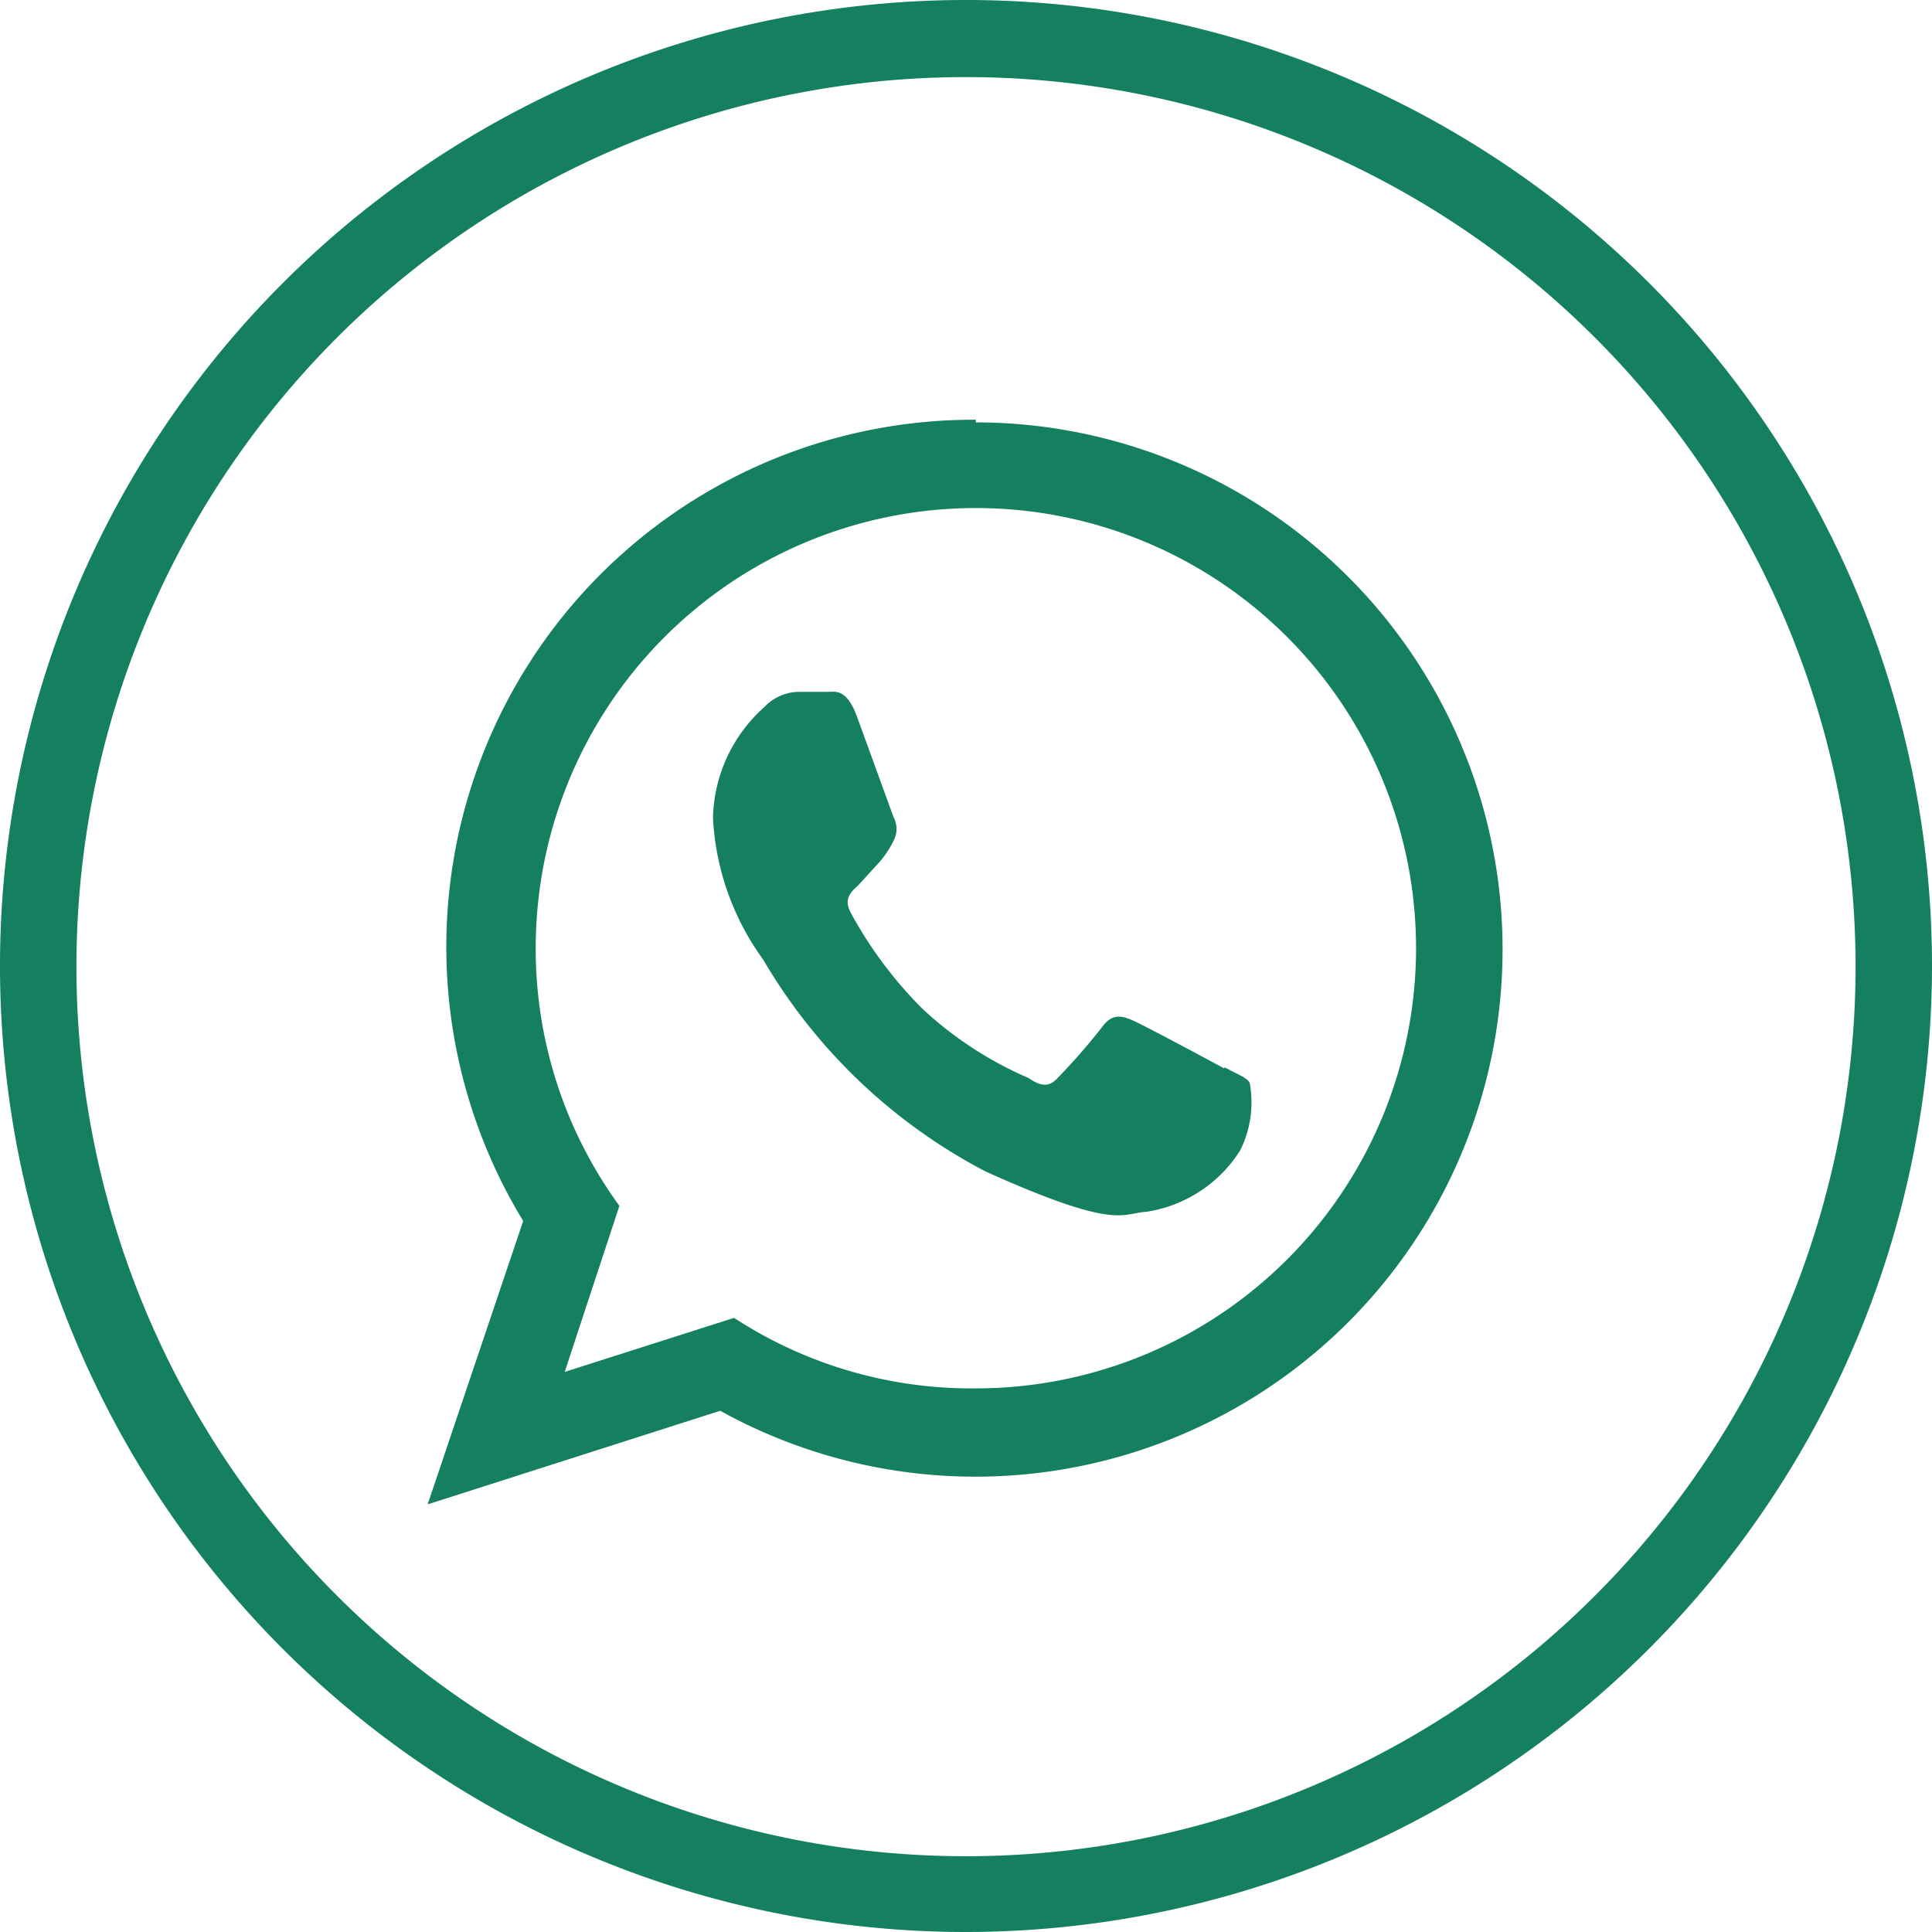 <svg xmlns="http://www.w3.org/2000/svg" viewBox="0 0 29.32 29.32"><defs><style>.cls-1,.cls-2{fill:#14805f;}.cls-2{fill-rule:evenodd;}</style></defs><g id="Calque_2" data-name="Calque 2"><g id="Calque_1-2" data-name="Calque 1"><path class="cls-1" d="M14.66,29.32A14.66,14.66,0,1,1,29.32,14.66,14.67,14.67,0,0,1,14.66,29.32Zm0-28.15a13.49,13.49,0,0,0,0,27h0a13.49,13.49,0,0,0,0-27Z"/><path class="cls-2" d="M18.57,16.21c-.2-.11-1.19-.64-1.37-.72s-.32-.11-.47.09a9.27,9.27,0,0,1-.68.78c-.12.13-.24.14-.44,0A5.61,5.61,0,0,1,14,15.31a6.3,6.3,0,0,1-1.09-1.46c-.11-.21,0-.31.11-.41l.32-.35a1.46,1.46,0,0,0,.22-.33.38.38,0,0,0,0-.36L13,10.86c-.16-.42-.33-.36-.45-.36s-.25,0-.39,0a.73.73,0,0,0-.56.23,2.32,2.32,0,0,0-.78,1.68,4,4,0,0,0,.76,2.15,8.44,8.44,0,0,0,3.38,3.22c2,.9,2.06.63,2.44.61a2.05,2.05,0,0,0,1.42-.93,1.63,1.63,0,0,0,.15-1c0-.09-.18-.15-.38-.26Zm-3.76,4.86A6.59,6.59,0,0,1,11.14,20l-2.57.82L9.4,18.3a6.62,6.62,0,0,1-1.27-3.91,6.68,6.68,0,1,1,6.68,6.68Zm0-14.7A8,8,0,0,0,7.94,18.53l-1.45,4.3,4.44-1.42a8,8,0,1,0,3.88-15Z"/></g></g></svg>
